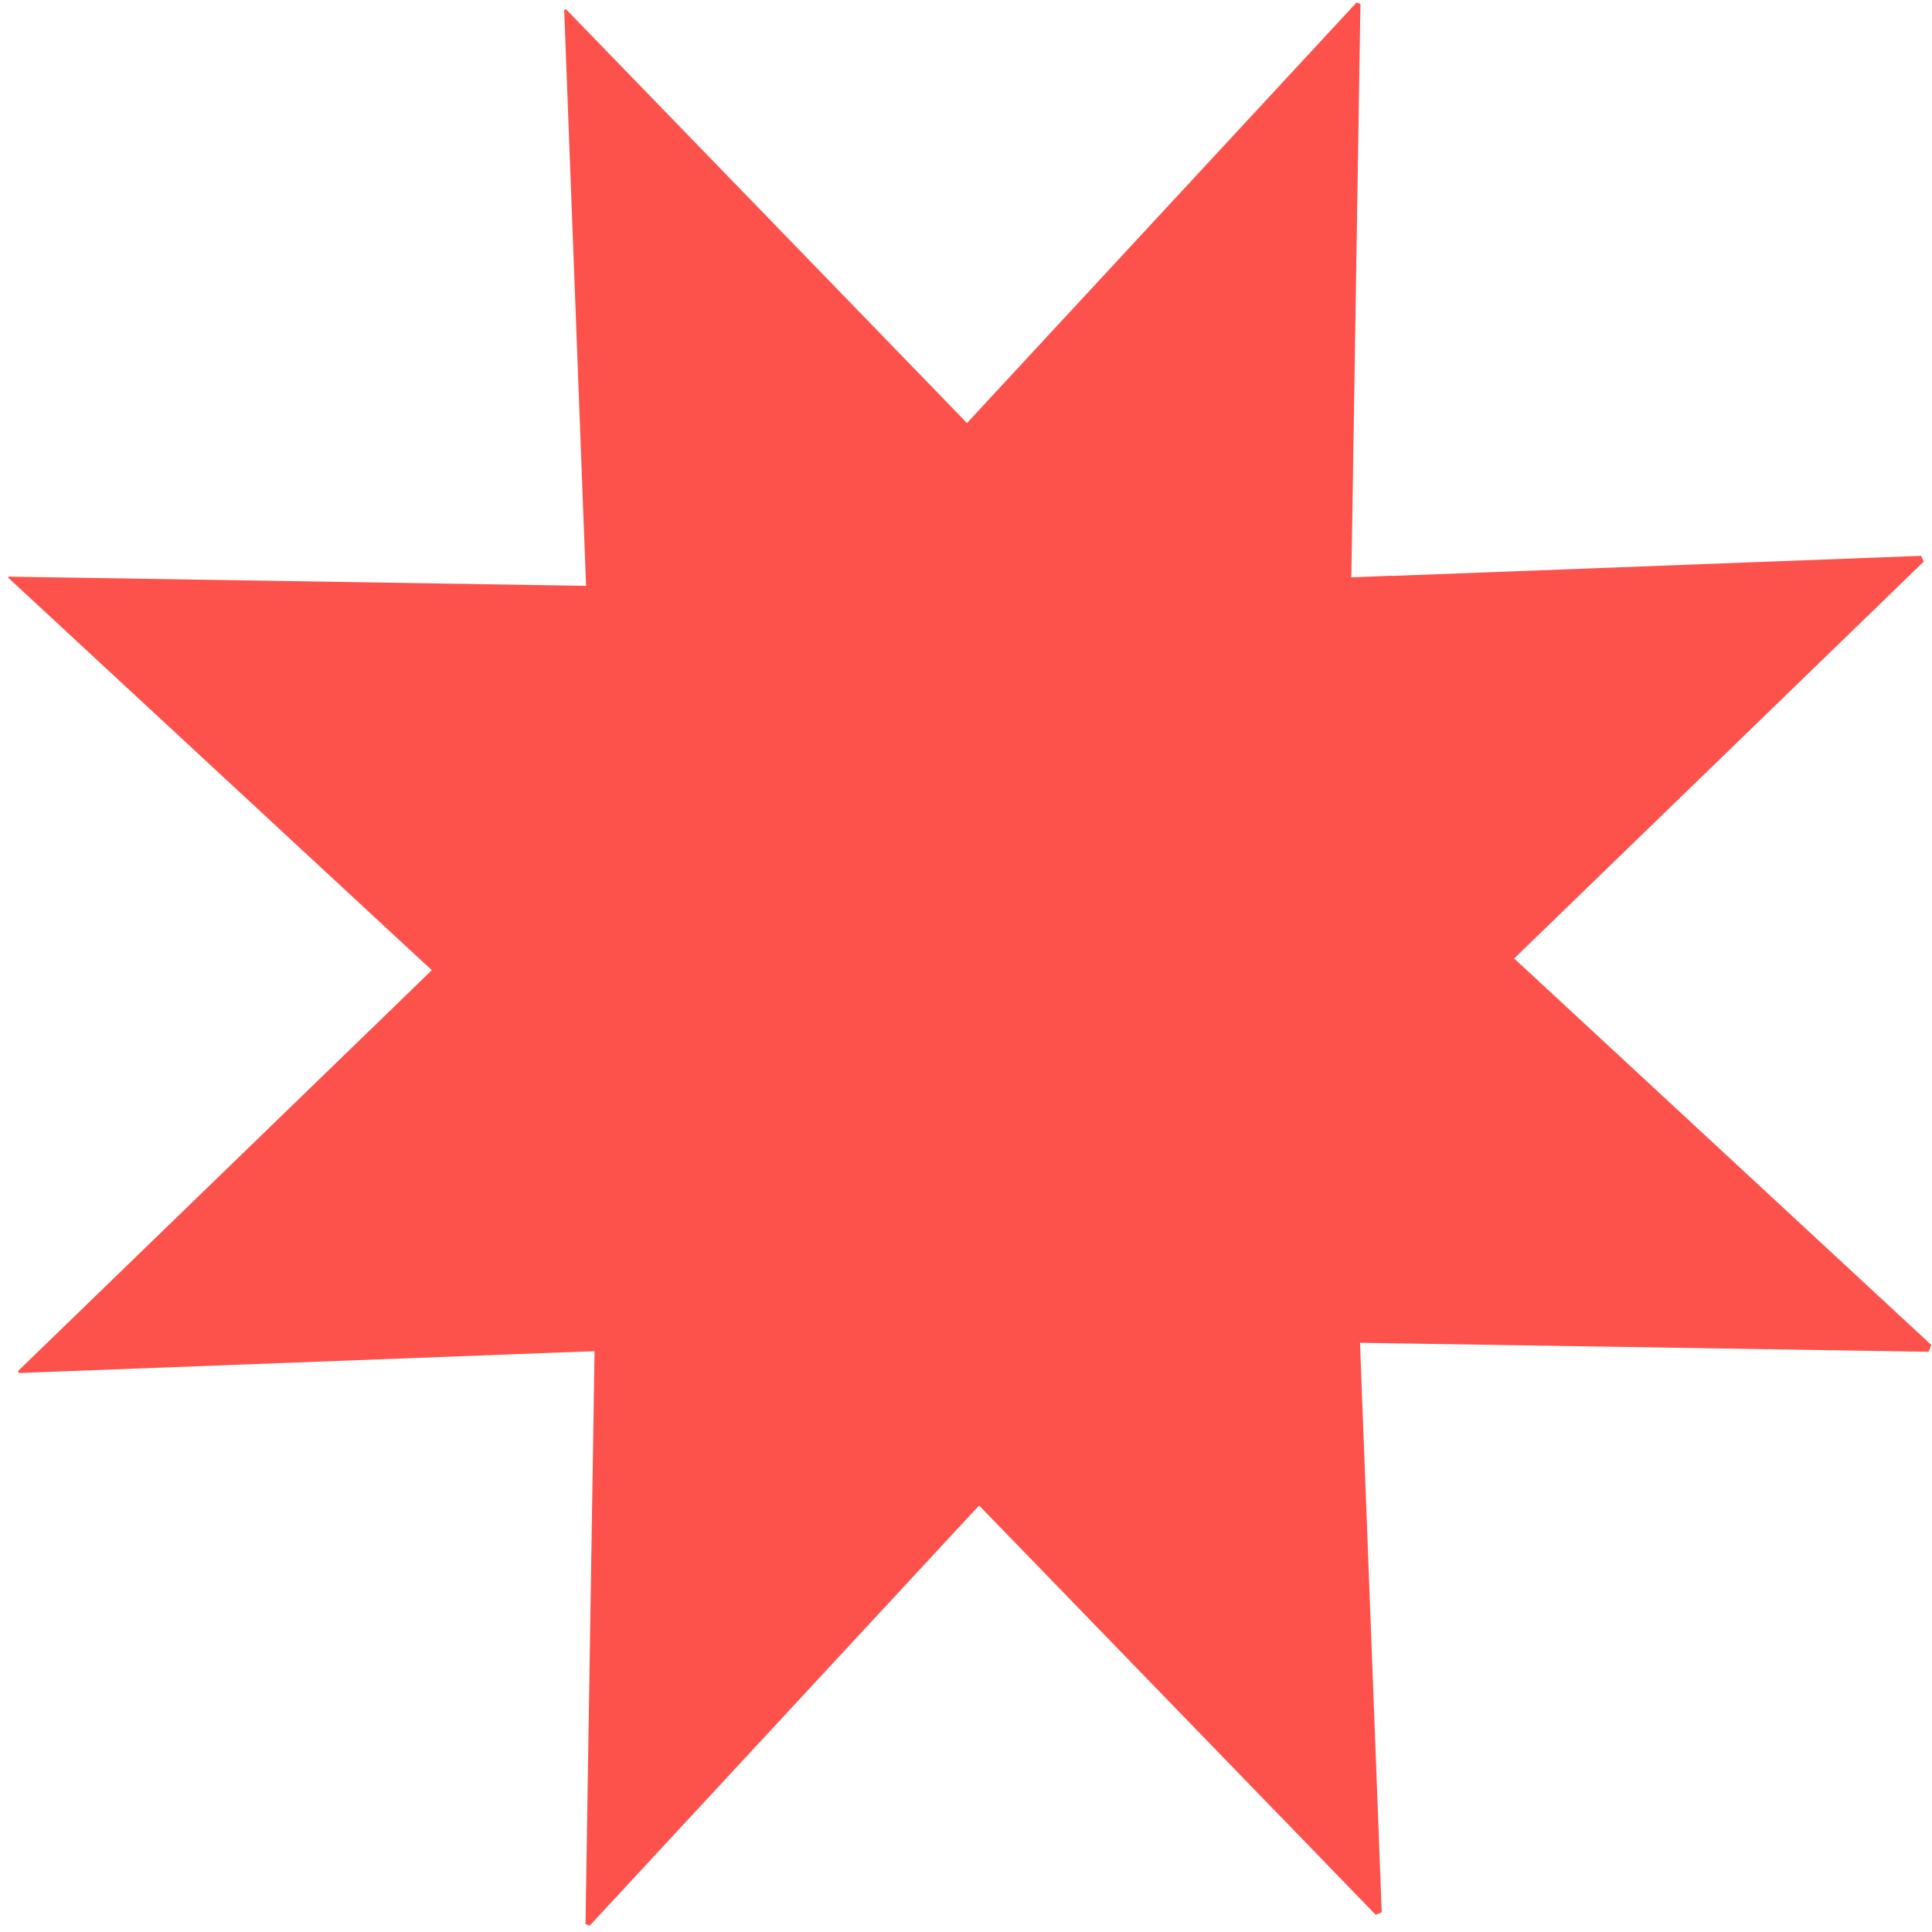 <?xml version="1.0" encoding="UTF-8"?> <svg xmlns="http://www.w3.org/2000/svg" width="210" height="210" viewBox="0 0 210 210" fill="none"><path d="M151.305 62.577L146.88 62.754L146.957 58.322L147.873 0.436C147.734 0.374 147.596 0.328 147.457 0.267L108.115 42.733L105.106 45.988L102.029 42.802L61.517 0.998C61.455 1.028 61.386 1.051 61.324 1.082L63.533 59.261L63.702 63.678L59.278 63.608L0.93 62.677C0.93 62.677 0.899 62.754 0.891 62.793L43.681 102.443L46.936 105.451L43.75 108.544L1.961 149.026C1.992 149.103 2.022 149.164 2.053 149.241L60.201 147.033L64.625 146.871L64.556 151.295L63.641 209.136C63.794 209.197 63.941 209.251 64.094 209.313L103.414 166.885L106.422 163.645L109.508 166.823L149.535 208.128C149.75 208.035 149.974 207.951 150.189 207.858L147.996 150.388L147.827 145.955L152.251 146.025L209.637 146.933C209.737 146.679 209.83 146.433 209.93 146.194L167.833 107.19L164.578 104.182L167.763 101.104L209.091 61.054C208.999 60.838 208.914 60.63 208.822 60.415L151.312 62.6L151.305 62.577Z" fill="#FD524C"></path></svg> 